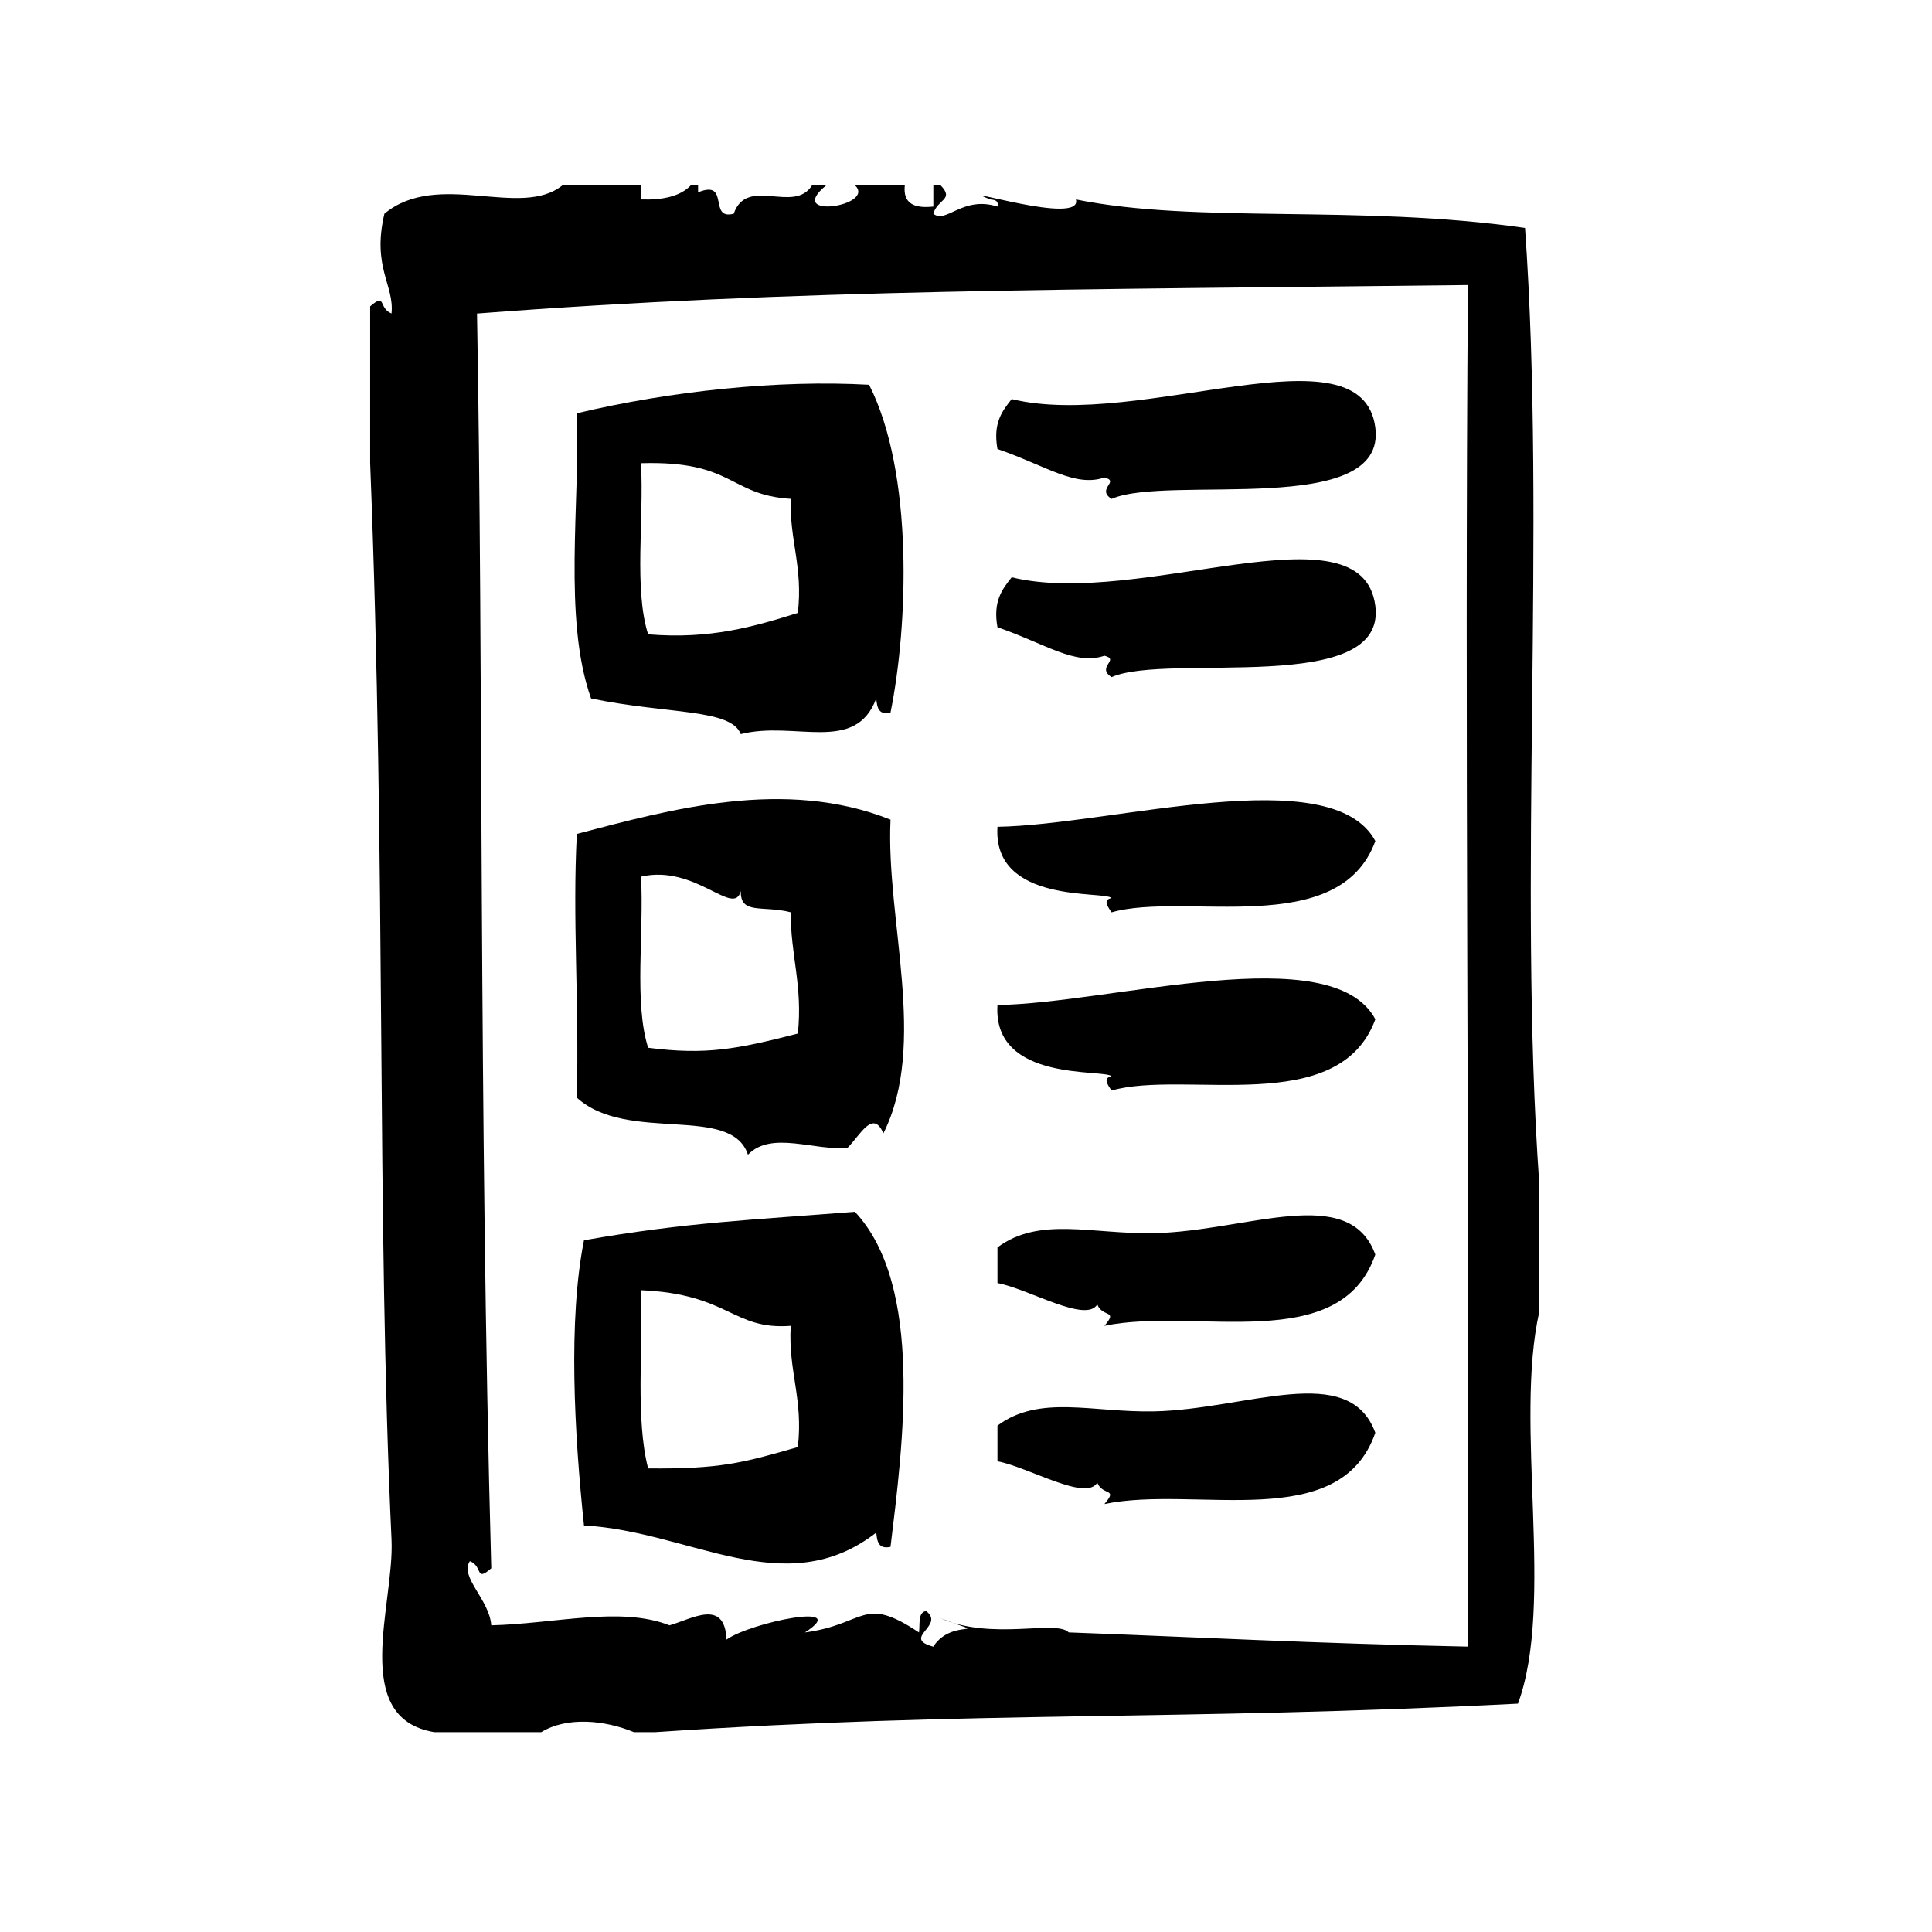 <?xml version="1.0" encoding="UTF-8"?>
<!-- Uploaded to: SVG Repo, www.svgrepo.com, Generator: SVG Repo Mixer Tools -->
<svg fill="#000000" width="800px" height="800px" version="1.1" viewBox="144 144 512 512" xmlns="http://www.w3.org/2000/svg">
 <g fill-rule="evenodd">
  <path d="m412.11 249.76c-2.504 3.156-5.008 6.328-3.777 13.227 12.98 4.504 20.586 10.203 28.348 7.559 4.266 1.055-2.289 2.953 1.891 5.668 14.973-6.574 73.02 5.242 69.902-18.895-3.566-27.492-62.34 0.762-96.363-7.559z"/>
  <path d="m412.11 296.99c-2.504 3.156-5.008 6.328-3.777 13.227 12.98 4.504 20.586 10.203 28.348 7.559 4.266 1.055-2.289 2.953 1.891 5.668 14.973-6.574 73.02 5.242 69.902-18.895-3.566-27.488-62.34 0.762-96.363-7.559z"/>
  <path d="m408.34 363.11c-1.301 20.648 28.504 16.863 30.238 18.895-2.281 0.402-1.164 2.102 0 3.777 19.438-5.574 60.293 7.398 69.902-18.895-11.559-21.613-69.828-4.242-100.14-3.777z"/>
  <path d="m408.34 410.34c-1.301 20.641 28.504 16.863 30.238 18.895-2.281 0.395-1.164 2.094 0 3.769 19.438-5.574 60.293 7.398 69.902-18.895-11.559-21.609-69.828-4.227-100.14-3.769z"/>
  <path d="m449.9 470.8c-16.43 0.348-30.41-4.535-41.562 3.777v9.445c8.297 1.566 23.465 10.707 26.449 5.668 1.418 3.566 5.644 1.309 1.891 5.668 24.16-5.055 62.457 8.094 71.793-18.887-6.938-19.062-34.047-6.184-58.57-5.672z"/>
  <path d="m449.9 518.03c-16.43 0.348-30.41-4.535-41.562 3.777v9.445c8.297 1.566 23.465 10.707 26.449 5.668 1.418 3.566 5.644 1.309 1.891 5.668 24.16-5.055 62.457 8.094 71.793-18.887-6.938-19.062-34.047-6.184-58.57-5.672z"/>
  <path d="m551.92 457.57c-5.652-80.004 1.867-173.16-3.769-253.16-44.211-6.328-86.719-1.016-119.02-7.559 1.922 7.18-33.473-4.148-22.672 0 1.148 0.109 2.242 0.285 1.891 1.891-9.266-2.938-13.641 4.691-17.004 1.891 1.055-3.848 5.684-3.707 1.891-7.559h-1.891v5.668c-4.938 0.527-8.125-0.691-7.559-5.668h-13.227c5.809 5.582-18.926 9.242-7.559 0h-3.777c-4.785 7.754-17.238-2.551-20.781 7.559-6.879 1.836-0.875-9.203-9.445-5.668v-1.891h-1.891c-2.746 2.922-7.367 3.969-13.227 3.777v-3.777h-20.781c-11.141 9.047-33.055-4.18-47.23 7.559-3.336 14.273 2.66 18.863 1.891 26.449-3.574-1.418-1.316-5.637-5.668-1.891v41.562c4.297 108.62 1.629 198.4 5.668 285.28 0.797 17.059-11.172 47.273 11.336 51.004h28.34c6.738-4.125 16.727-3.234 24.562 0h5.668c84.93-5.738 138.27-2.93 228.61-7.559 9.824-26.703-1.078-74.121 5.668-103.9-0.016-11.332-0.016-22.668-0.016-34.004zm-18.895 122.8c-40.547-0.828-73.02-2.566-105.8-3.769-3.363-3.449-20.332 2.289-34.008-3.777 14.586 5.543 3.117-0.332-1.891 7.559-8.574-2.348 3.266-5.488-1.891-9.438-2.211 0.301-1.598 3.449-1.891 5.668-15.043-10.027-13.91-2.172-30.23 0 12.801-8.258-14.422-2.652-20.781 1.891-0.465-11.027-9.227-5.422-15.113-3.777-13.012-5.102-30.262-0.426-47.23 0-0.465-6.824-8.469-12.824-5.668-17.004 3.574 1.418 1.316 5.644 5.668 1.891-3.336-122.48-2.062-238.52-3.777-332.52 85.051-6.504 158.25-6.32 262.61-7.559-0.926 118.23 0.445 234.82 0.004 360.83z"/>
  <path d="m300.64 329.1c20.355 4.211 37.039 2.66 39.676 9.445 14.305-3.637 30.379 5.375 35.895-9.445 0.211 2.305 0.566 4.473 3.777 3.777 4.668-22.945 6.203-63.551-5.668-86.906-23.969-1.355-52.508 1.621-77.461 7.559 0.941 23.238-3.75 54.461 3.781 75.57zm13.227-62.344c24.664-0.73 23.215 8.414 39.676 9.445-0.324 11.02 3.297 18.113 1.891 30.23-11.523 3.59-23.176 7.055-39.676 5.668-3.797-11.953-1.074-30.41-1.891-45.344z"/>
  <path d="m380 361.22c-28.031-11.18-58.309-2.723-83.129 3.777-1.18 22.355 0.598 43.715 0 69.902 13.398 12.172 40.949 1.621 45.344 15.113 6.266-6.519 17.934-0.836 26.449-1.891 3.32-3.32 6.691-10.227 9.445-3.769 11.84-23.707 0.621-56.527 1.891-83.133zm-24.562 56.676c-16.137 4.141-24.262 5.738-39.676 3.769-3.785-11.957-1.07-30.41-1.891-45.344 14.461-3.344 24.641 10.941 26.449 3.777-0.164 6.406 5.644 3.754 13.227 5.668-0.051 11.402 3.223 19.465 1.891 32.129z"/>
  <path d="m298.76 472.69c-4.219 21.16-2.566 51.105 0 75.57 28.371 1.566 53.27 20.648 77.461 1.891 0.211 2.305 0.566 4.473 3.777 3.777 3.266-26.945 8.918-69.18-9.445-88.797-26.957 2.16-44.668 2.766-71.793 7.559zm56.676 54.789c-14.848 4.289-20.734 5.832-39.676 5.668-3.352-13.012-1.371-31.371-1.891-47.23 23.473 1.008 24.246 10.605 39.676 9.445-0.691 12.027 3.363 19.312 1.891 32.117z"/>
 </g>
</svg>